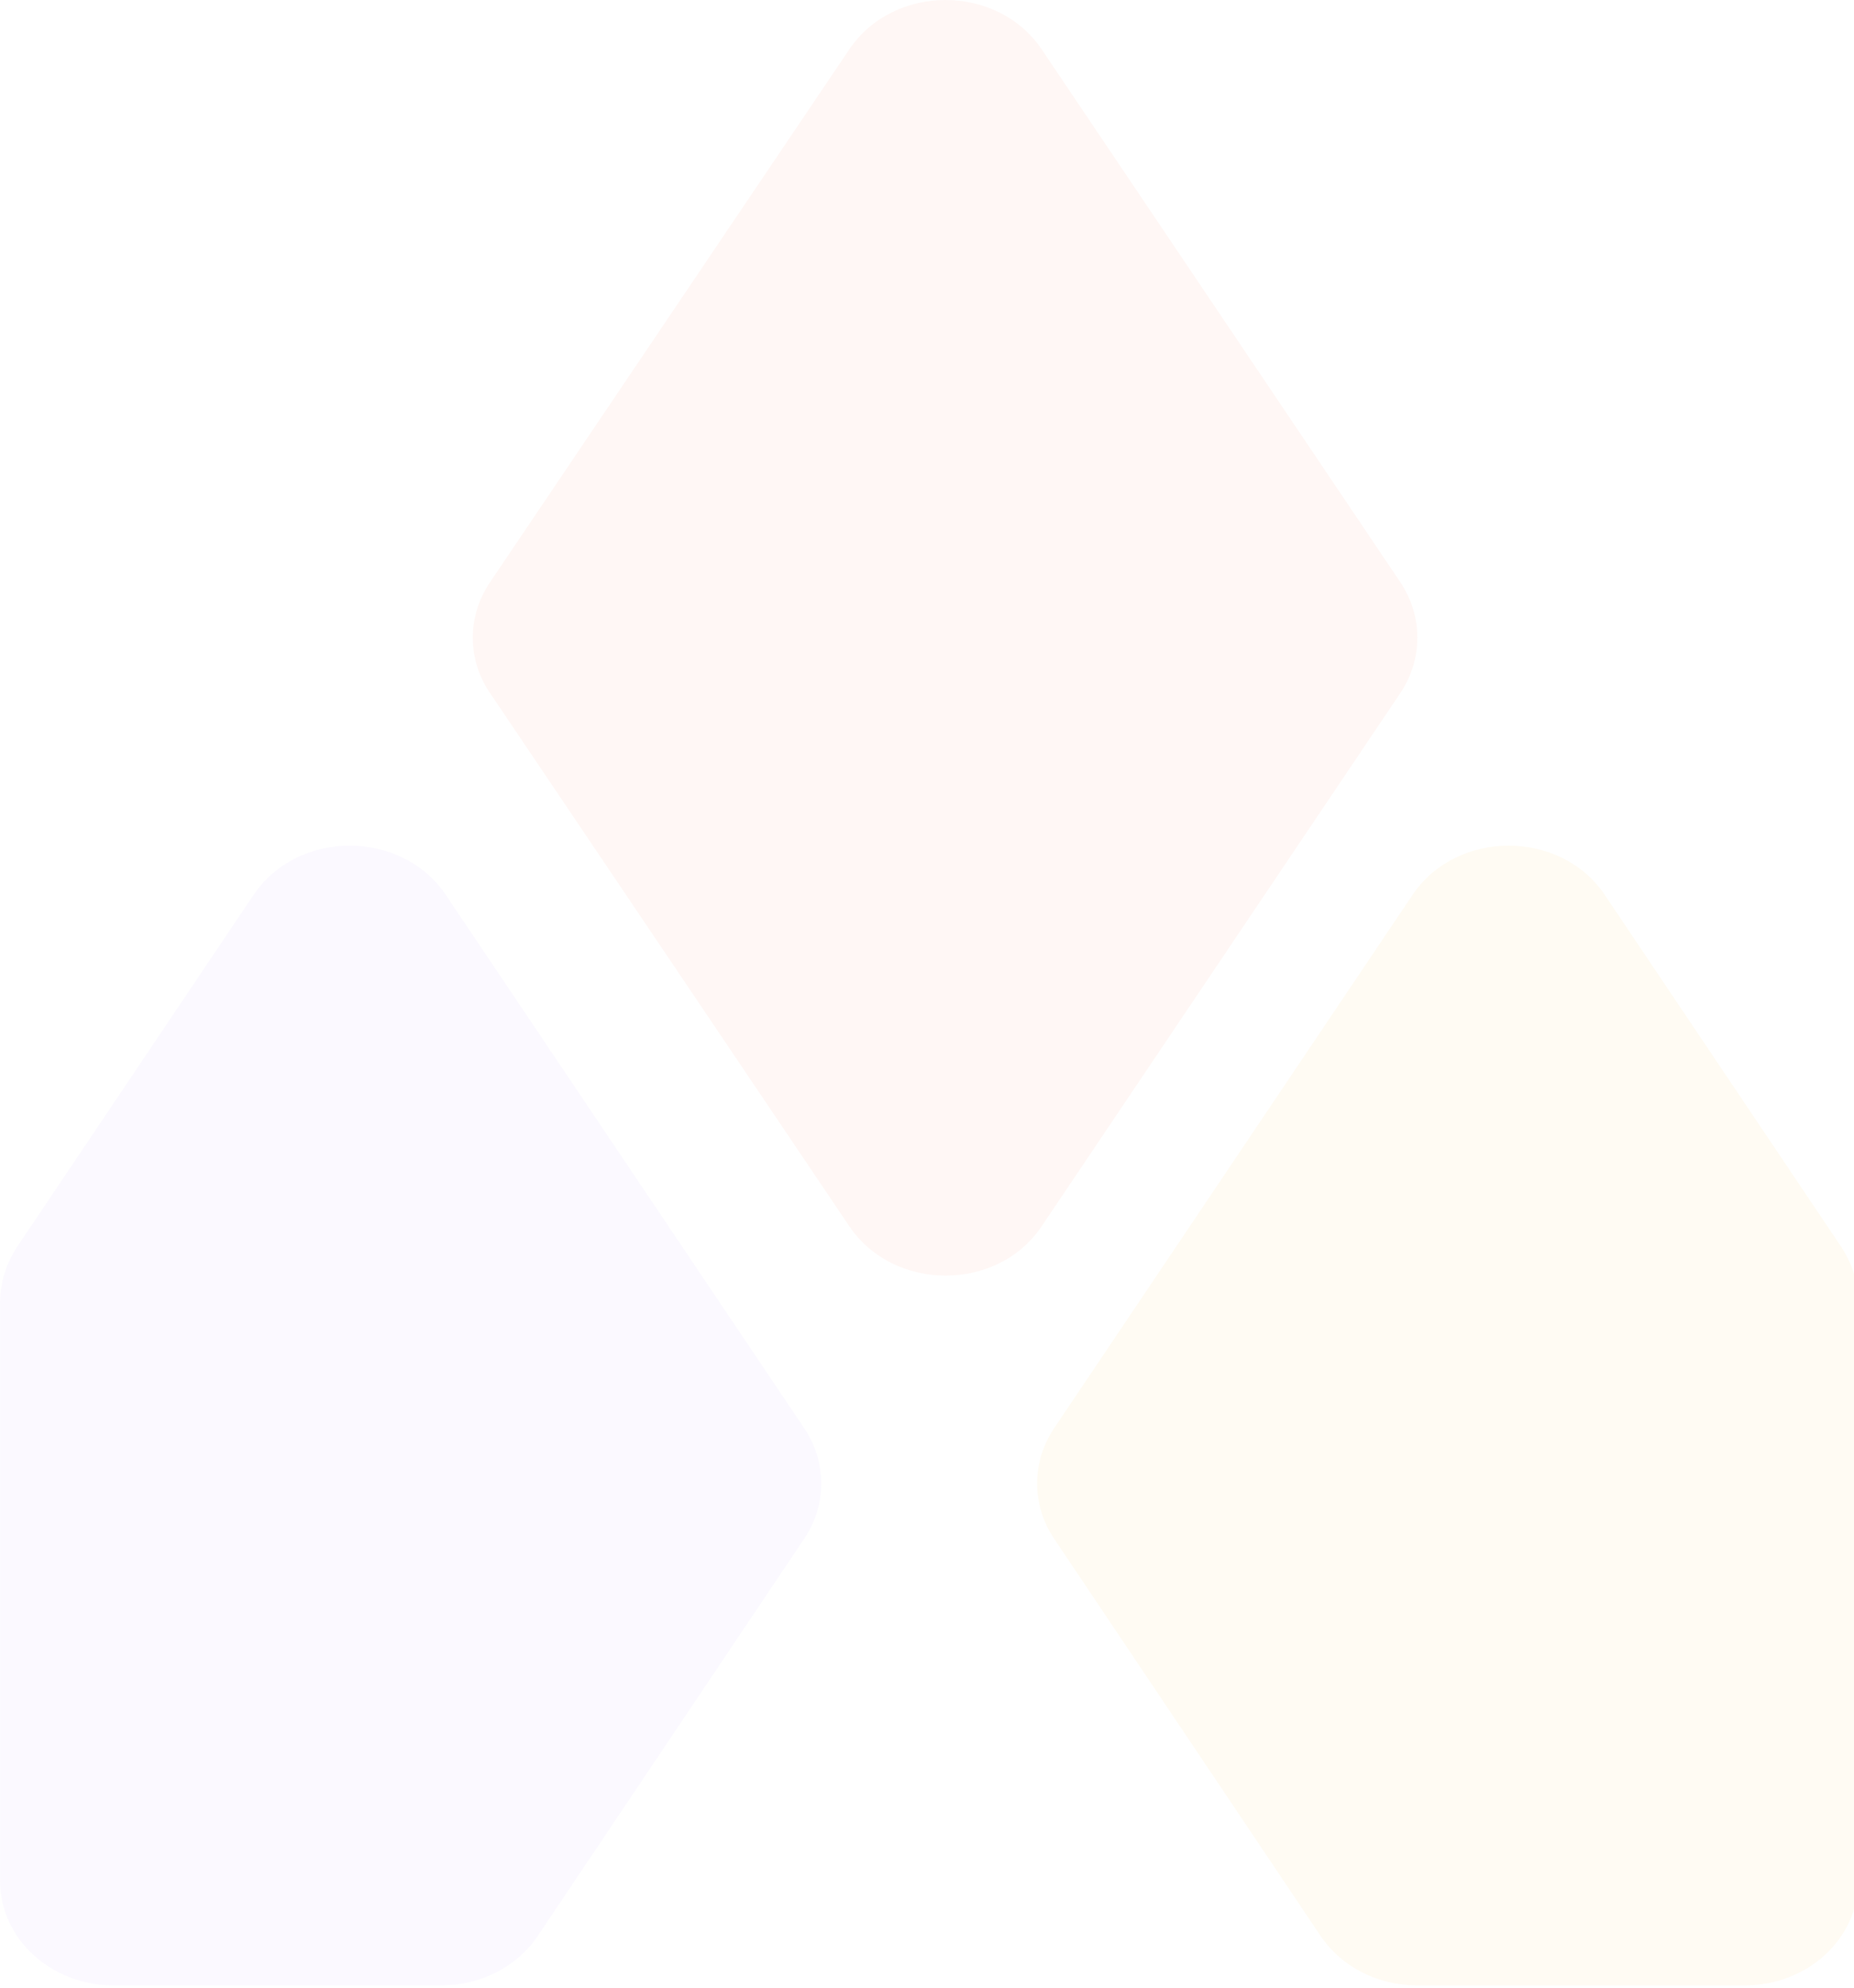 <svg xmlns="http://www.w3.org/2000/svg" width="569" height="610" viewBox="0 0 569 610" fill="none"><path d="M570.315 399.709V577.12C570.315 594.842 554.735 609.155 535.553 609.155H434.774C422.797 609.155 411.599 603.411 405.27 593.966L323.478 472.056C316.565 461.735 316.565 448.59 323.478 438.268L433.508 274.587C447.043 254.431 478.98 254.431 492.515 274.587L565.154 382.669C568.562 387.927 570.315 393.77 570.315 399.709Z" fill="#FFA800" fill-opacity="0.05"></path><path d="M0.019 399.709V577.12C0.019 594.842 15.598 609.155 34.78 609.155H135.56C147.536 609.155 158.734 603.411 165.063 593.966L246.855 472.056C253.769 461.735 253.769 448.59 246.855 438.268L136.825 274.587C123.291 254.431 91.353 254.431 77.818 274.587L5.179 382.669C1.771 387.927 0.019 393.77 0.019 399.709Z" fill="#A078FF" fill-opacity="0.05"></path><path d="M429.81 212.586L319.683 376.268C306.148 396.424 274.308 396.424 260.676 376.268L150.354 212.586C143.343 202.265 143.343 189.12 150.354 178.701L260.676 15.117C274.308 -5.039 306.051 -5.039 319.683 15.117L429.81 178.701C436.723 189.12 436.723 202.168 429.81 212.586Z" fill="#FF6130" fill-opacity="0.05"></path></svg>